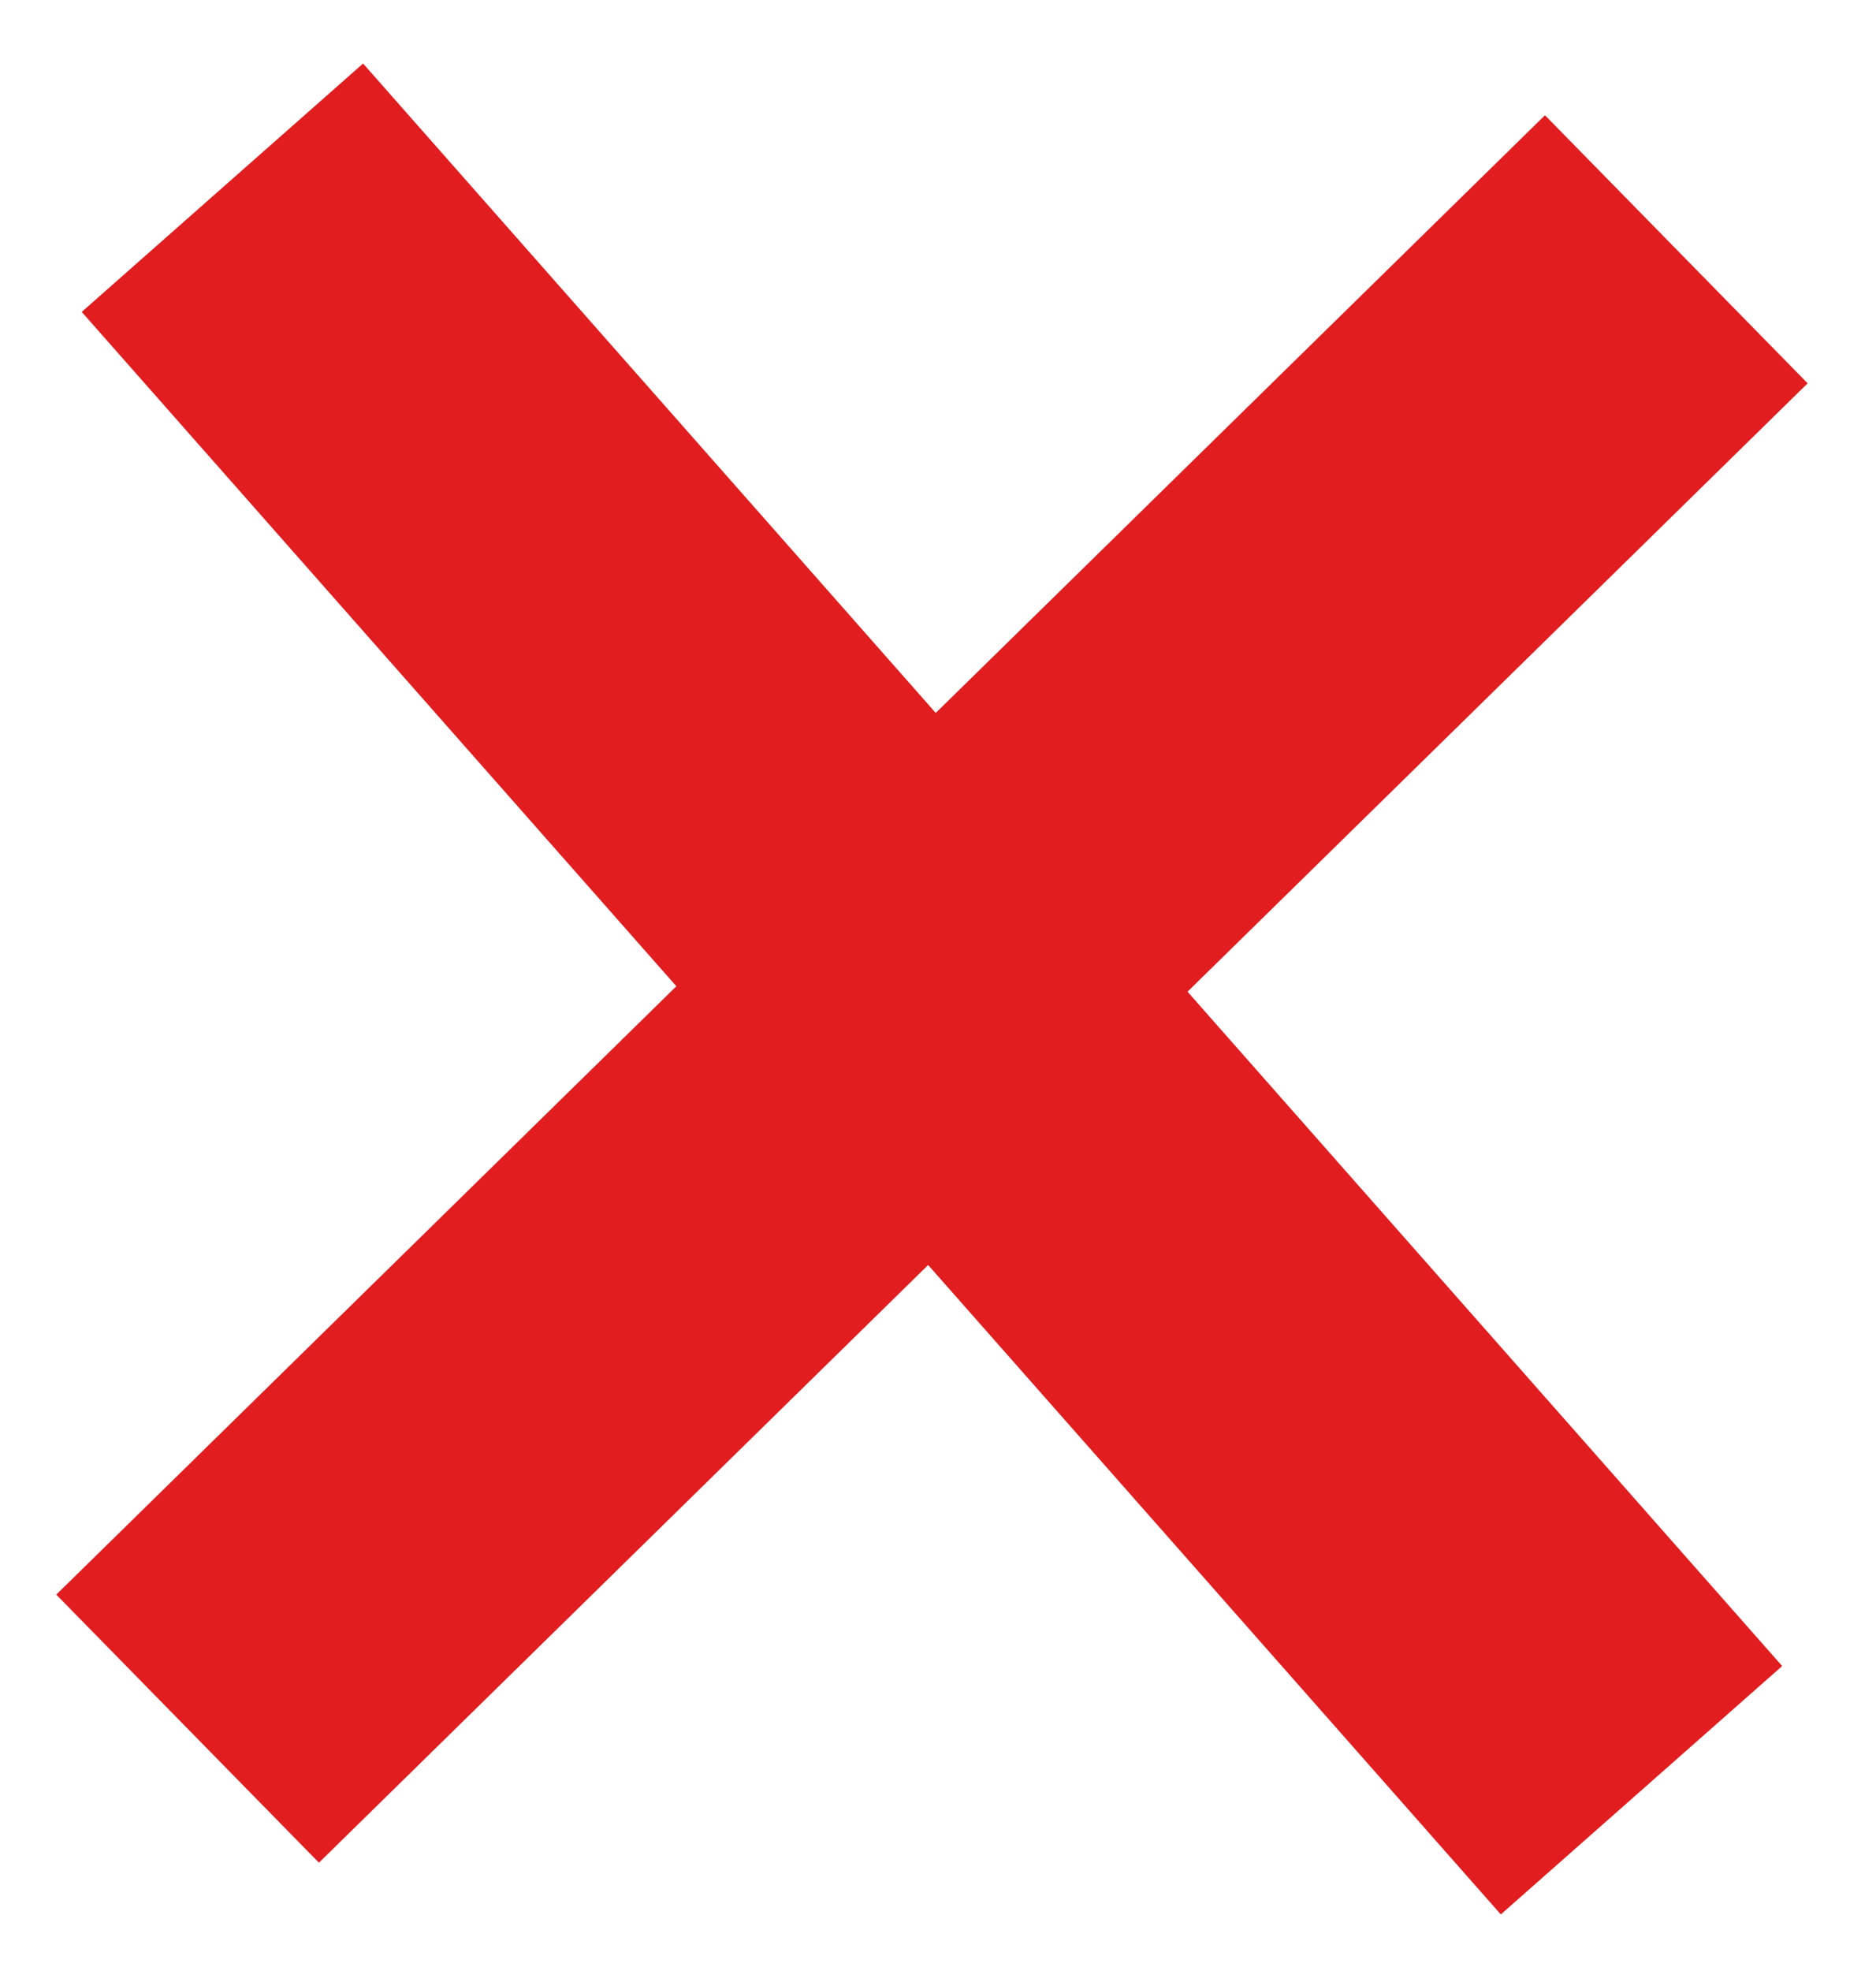 <svg width="20" height="21" viewBox="0 0 20 21" fill="none" xmlns="http://www.w3.org/2000/svg">
<path d="M2.371 2L9.871 10.5L17.871 2.656" stroke="#E11D1F" stroke-width="4"/>
<path d="M17.5 19.074L10 10.574L2 18.418" stroke="#E11D1F" stroke-width="4"/>
</svg>
